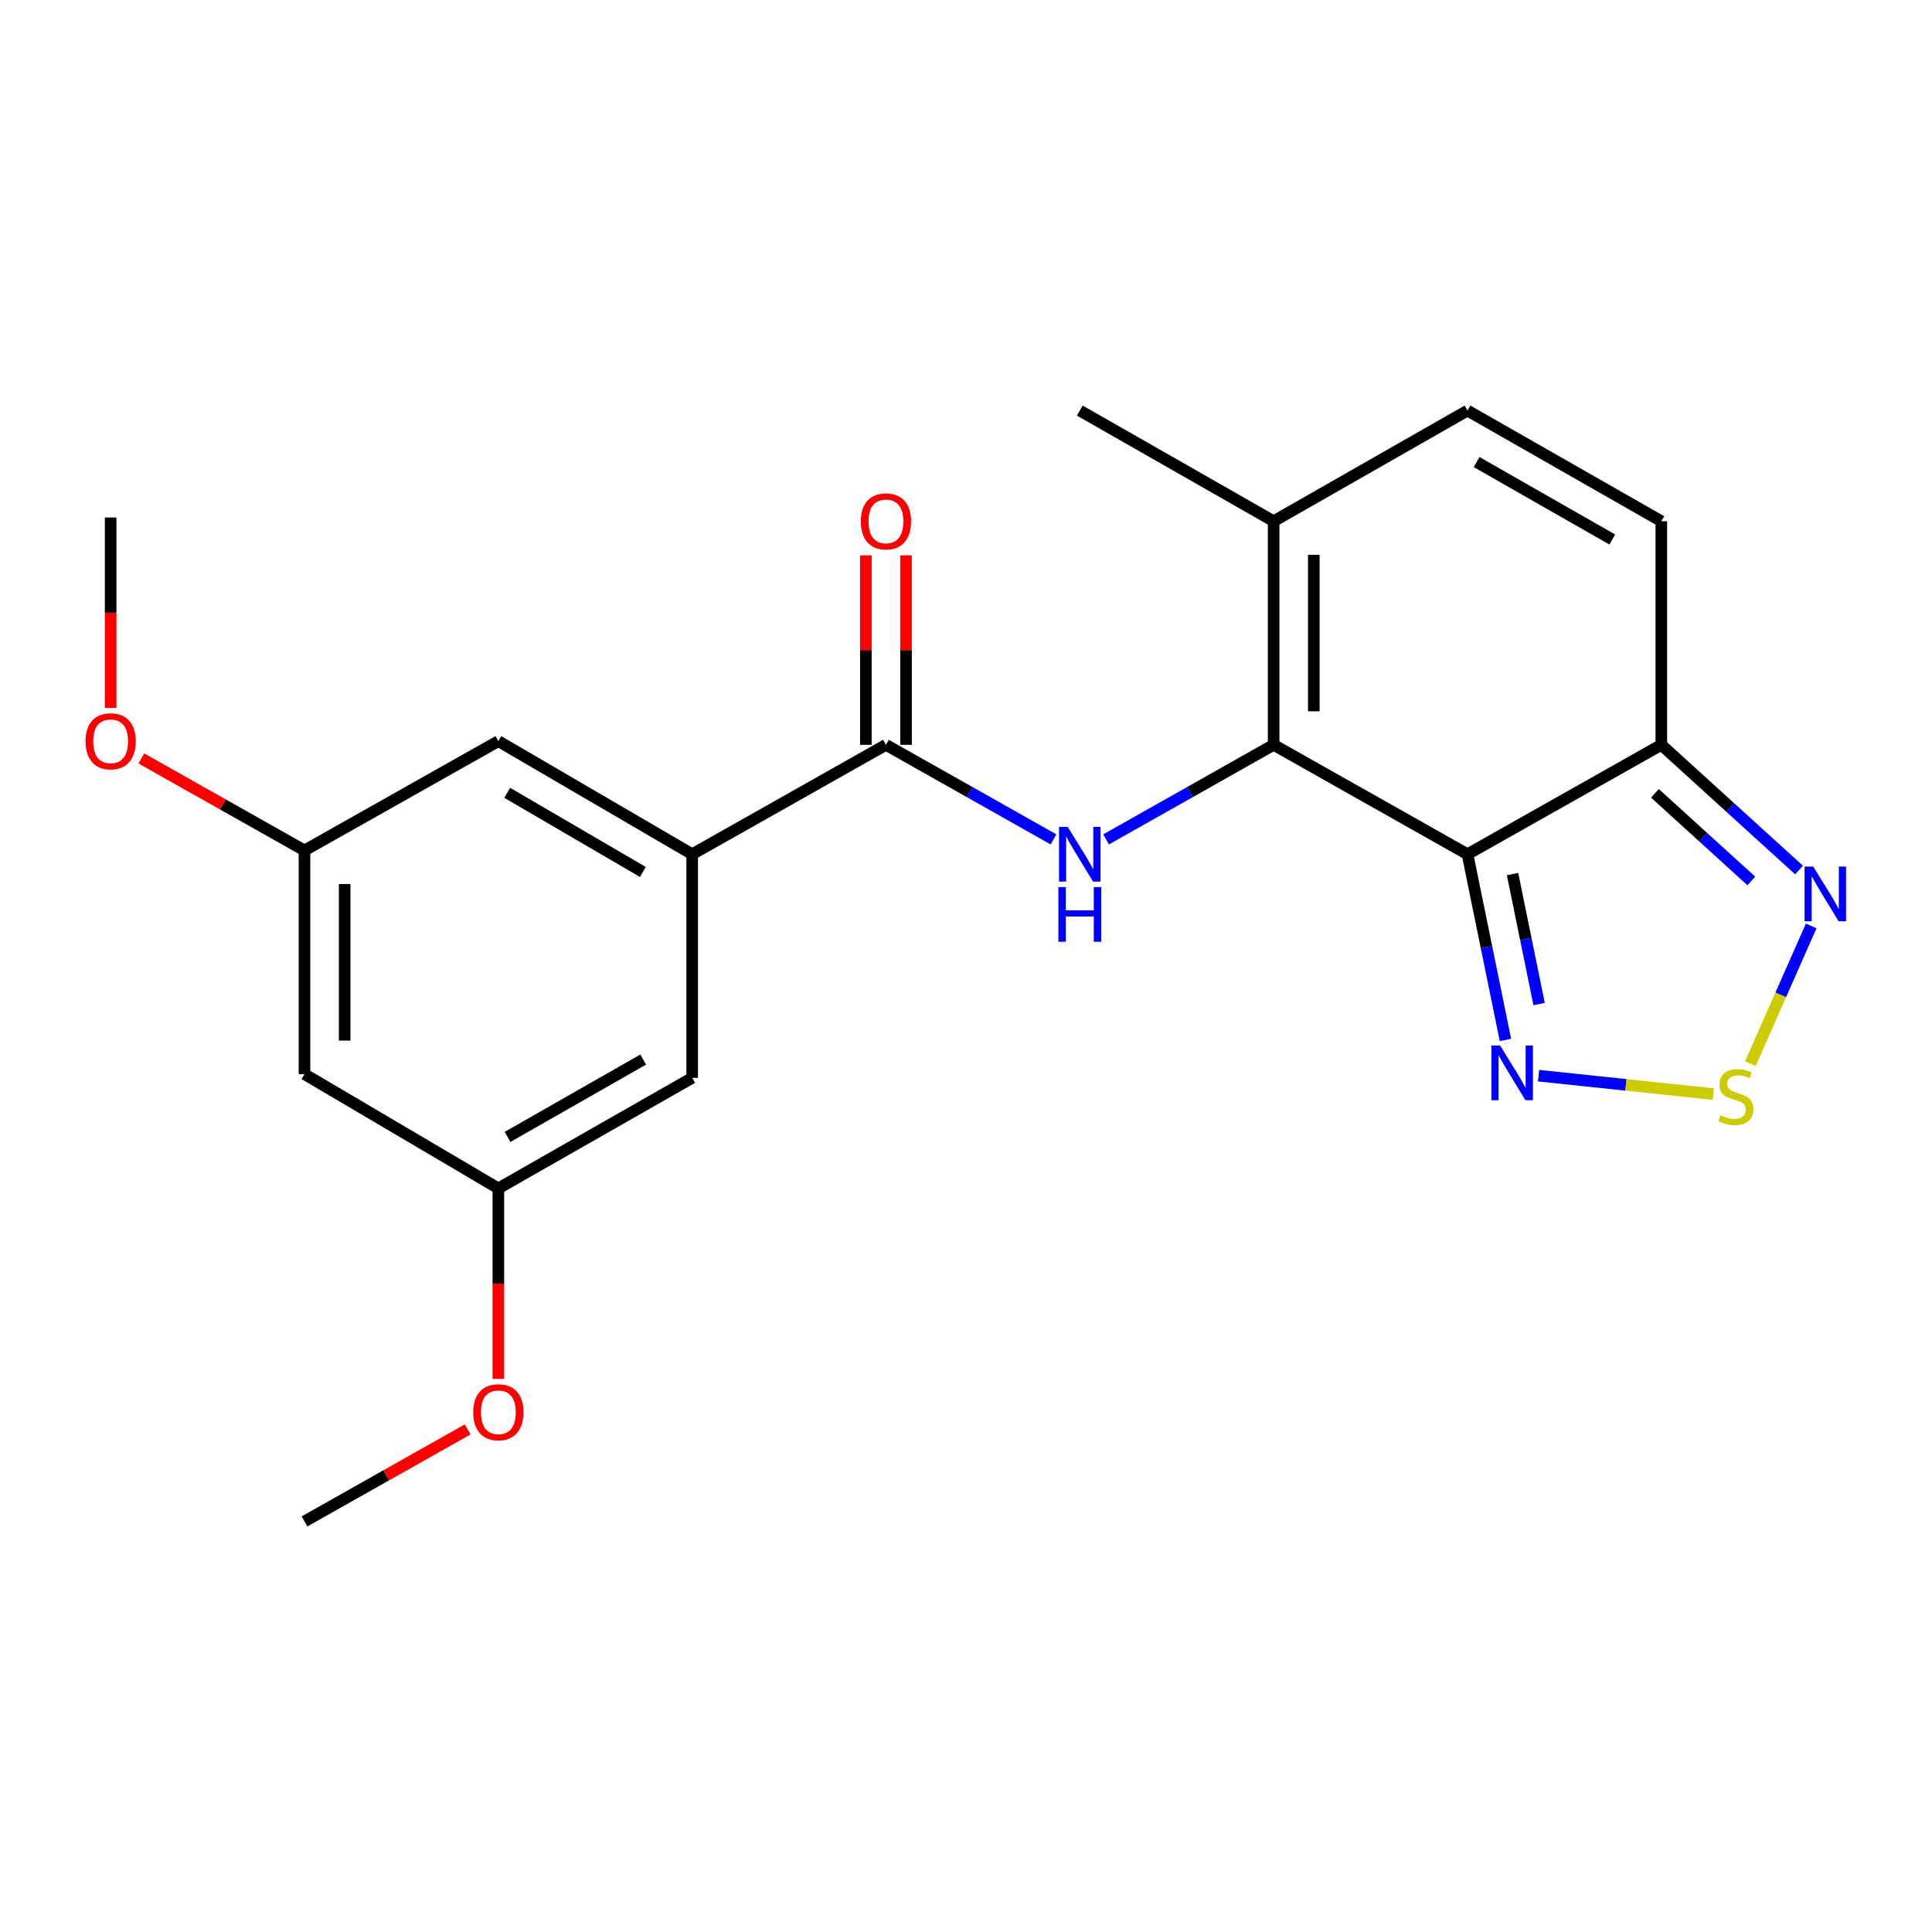 <?xml version='1.0' encoding='iso-8859-1'?>
<svg version='1.1' baseProfile='full'
              xmlns='http://www.w3.org/2000/svg'
                      xmlns:rdkit='http://www.rdkit.org/xml'
                      xmlns:xlink='http://www.w3.org/1999/xlink'
                  xml:space='preserve'
width='1000px' height='1000px' viewBox='0 0 1000 1000'>
<!-- END OF HEADER -->
<rect style='opacity:1.0;fill:#FFFFFF;stroke:none' width='1000' height='1000' x='0' y='0'> </rect>
<path class='bond-0' d='M 759.571,442.15 L 659.235,385.525' style='fill:none;fill-rule:evenodd;stroke:#000000;stroke-width:6px;stroke-linecap:butt;stroke-linejoin:miter;stroke-opacity:1' />
<path class='bond-2' d='M 759.571,442.15 L 859.896,385.525' style='fill:none;fill-rule:evenodd;stroke:#000000;stroke-width:6px;stroke-linecap:butt;stroke-linejoin:miter;stroke-opacity:1' />
<path class='bond-3' d='M 759.571,442.15 L 769.392,490.211' style='fill:none;fill-rule:evenodd;stroke:#000000;stroke-width:6px;stroke-linecap:butt;stroke-linejoin:miter;stroke-opacity:1' />
<path class='bond-3' d='M 769.392,490.211 L 779.214,538.272' style='fill:none;fill-rule:evenodd;stroke:#0000FF;stroke-width:6px;stroke-linecap:butt;stroke-linejoin:miter;stroke-opacity:1' />
<path class='bond-3' d='M 782.889,452.406 L 789.764,486.048' style='fill:none;fill-rule:evenodd;stroke:#000000;stroke-width:6px;stroke-linecap:butt;stroke-linejoin:miter;stroke-opacity:1' />
<path class='bond-3' d='M 789.764,486.048 L 796.639,519.691' style='fill:none;fill-rule:evenodd;stroke:#0000FF;stroke-width:6px;stroke-linecap:butt;stroke-linejoin:miter;stroke-opacity:1' />
<path class='bond-1' d='M 659.235,385.525 L 615.878,409.994' style='fill:none;fill-rule:evenodd;stroke:#000000;stroke-width:6px;stroke-linecap:butt;stroke-linejoin:miter;stroke-opacity:1' />
<path class='bond-1' d='M 615.878,409.994 L 572.52,434.464' style='fill:none;fill-rule:evenodd;stroke:#0000FF;stroke-width:6px;stroke-linecap:butt;stroke-linejoin:miter;stroke-opacity:1' />
<path class='bond-7' d='M 659.235,385.525 L 659.235,269.791' style='fill:none;fill-rule:evenodd;stroke:#000000;stroke-width:6px;stroke-linecap:butt;stroke-linejoin:miter;stroke-opacity:1' />
<path class='bond-7' d='M 680.028,368.165 L 680.028,287.151' style='fill:none;fill-rule:evenodd;stroke:#000000;stroke-width:6px;stroke-linecap:butt;stroke-linejoin:miter;stroke-opacity:1' />
<path class='bond-5' d='M 545.279,434.464 L 501.921,409.994' style='fill:none;fill-rule:evenodd;stroke:#0000FF;stroke-width:6px;stroke-linecap:butt;stroke-linejoin:miter;stroke-opacity:1' />
<path class='bond-5' d='M 501.921,409.994 L 458.564,385.525' style='fill:none;fill-rule:evenodd;stroke:#000000;stroke-width:6px;stroke-linecap:butt;stroke-linejoin:miter;stroke-opacity:1' />
<path class='bond-6' d='M 859.896,385.525 L 895.537,417.927' style='fill:none;fill-rule:evenodd;stroke:#000000;stroke-width:6px;stroke-linecap:butt;stroke-linejoin:miter;stroke-opacity:1' />
<path class='bond-6' d='M 895.537,417.927 L 931.179,450.329' style='fill:none;fill-rule:evenodd;stroke:#0000FF;stroke-width:6px;stroke-linecap:butt;stroke-linejoin:miter;stroke-opacity:1' />
<path class='bond-6' d='M 856.601,410.631 L 881.551,433.312' style='fill:none;fill-rule:evenodd;stroke:#000000;stroke-width:6px;stroke-linecap:butt;stroke-linejoin:miter;stroke-opacity:1' />
<path class='bond-6' d='M 881.551,433.312 L 906.5,455.994' style='fill:none;fill-rule:evenodd;stroke:#0000FF;stroke-width:6px;stroke-linecap:butt;stroke-linejoin:miter;stroke-opacity:1' />
<path class='bond-9' d='M 859.896,385.525 L 859.896,269.791' style='fill:none;fill-rule:evenodd;stroke:#000000;stroke-width:6px;stroke-linecap:butt;stroke-linejoin:miter;stroke-opacity:1' />
<path class='bond-4' d='M 796.348,556.759 L 841.589,561.53' style='fill:none;fill-rule:evenodd;stroke:#0000FF;stroke-width:6px;stroke-linecap:butt;stroke-linejoin:miter;stroke-opacity:1' />
<path class='bond-4' d='M 841.589,561.53 L 886.83,566.301' style='fill:none;fill-rule:evenodd;stroke:#CCCC00;stroke-width:6px;stroke-linecap:butt;stroke-linejoin:miter;stroke-opacity:1' />
<path class='bond-22' d='M 905.981,550.545 L 921.726,514.903' style='fill:none;fill-rule:evenodd;stroke:#CCCC00;stroke-width:6px;stroke-linecap:butt;stroke-linejoin:miter;stroke-opacity:1' />
<path class='bond-22' d='M 921.726,514.903 L 937.471,479.261' style='fill:none;fill-rule:evenodd;stroke:#0000FF;stroke-width:6px;stroke-linecap:butt;stroke-linejoin:miter;stroke-opacity:1' />
<path class='bond-8' d='M 458.564,385.525 L 358.274,442.15' style='fill:none;fill-rule:evenodd;stroke:#000000;stroke-width:6px;stroke-linecap:butt;stroke-linejoin:miter;stroke-opacity:1' />
<path class='bond-13' d='M 468.96,385.525 L 468.96,336.485' style='fill:none;fill-rule:evenodd;stroke:#000000;stroke-width:6px;stroke-linecap:butt;stroke-linejoin:miter;stroke-opacity:1' />
<path class='bond-13' d='M 468.96,336.485 L 468.96,287.445' style='fill:none;fill-rule:evenodd;stroke:#FF0000;stroke-width:6px;stroke-linecap:butt;stroke-linejoin:miter;stroke-opacity:1' />
<path class='bond-13' d='M 448.167,385.525 L 448.167,336.485' style='fill:none;fill-rule:evenodd;stroke:#000000;stroke-width:6px;stroke-linecap:butt;stroke-linejoin:miter;stroke-opacity:1' />
<path class='bond-13' d='M 448.167,336.485 L 448.167,287.445' style='fill:none;fill-rule:evenodd;stroke:#FF0000;stroke-width:6px;stroke-linecap:butt;stroke-linejoin:miter;stroke-opacity:1' />
<path class='bond-19' d='M 659.235,269.791 L 558.899,212.519' style='fill:none;fill-rule:evenodd;stroke:#000000;stroke-width:6px;stroke-linecap:butt;stroke-linejoin:miter;stroke-opacity:1' />
<path class='bond-23' d='M 659.235,269.791 L 759.571,212.519' style='fill:none;fill-rule:evenodd;stroke:#000000;stroke-width:6px;stroke-linecap:butt;stroke-linejoin:miter;stroke-opacity:1' />
<path class='bond-11' d='M 358.274,442.15 L 257.95,383.608' style='fill:none;fill-rule:evenodd;stroke:#000000;stroke-width:6px;stroke-linecap:butt;stroke-linejoin:miter;stroke-opacity:1' />
<path class='bond-11' d='M 332.746,451.328 L 262.519,410.348' style='fill:none;fill-rule:evenodd;stroke:#000000;stroke-width:6px;stroke-linecap:butt;stroke-linejoin:miter;stroke-opacity:1' />
<path class='bond-12' d='M 358.274,442.15 L 358.274,557.896' style='fill:none;fill-rule:evenodd;stroke:#000000;stroke-width:6px;stroke-linecap:butt;stroke-linejoin:miter;stroke-opacity:1' />
<path class='bond-10' d='M 859.896,269.791 L 759.571,212.519' style='fill:none;fill-rule:evenodd;stroke:#000000;stroke-width:6px;stroke-linecap:butt;stroke-linejoin:miter;stroke-opacity:1' />
<path class='bond-10' d='M 834.539,279.258 L 764.311,239.167' style='fill:none;fill-rule:evenodd;stroke:#000000;stroke-width:6px;stroke-linecap:butt;stroke-linejoin:miter;stroke-opacity:1' />
<path class='bond-15' d='M 257.95,383.608 L 157.602,440.198' style='fill:none;fill-rule:evenodd;stroke:#000000;stroke-width:6px;stroke-linecap:butt;stroke-linejoin:miter;stroke-opacity:1' />
<path class='bond-16' d='M 358.274,557.896 L 257.95,615.11' style='fill:none;fill-rule:evenodd;stroke:#000000;stroke-width:6px;stroke-linecap:butt;stroke-linejoin:miter;stroke-opacity:1' />
<path class='bond-16' d='M 332.925,548.416 L 262.698,588.466' style='fill:none;fill-rule:evenodd;stroke:#000000;stroke-width:6px;stroke-linecap:butt;stroke-linejoin:miter;stroke-opacity:1' />
<path class='bond-14' d='M 157.602,555.967 L 257.95,615.11' style='fill:none;fill-rule:evenodd;stroke:#000000;stroke-width:6px;stroke-linecap:butt;stroke-linejoin:miter;stroke-opacity:1' />
<path class='bond-24' d='M 157.602,555.967 L 157.602,440.198' style='fill:none;fill-rule:evenodd;stroke:#000000;stroke-width:6px;stroke-linecap:butt;stroke-linejoin:miter;stroke-opacity:1' />
<path class='bond-24' d='M 178.395,538.601 L 178.395,457.563' style='fill:none;fill-rule:evenodd;stroke:#000000;stroke-width:6px;stroke-linecap:butt;stroke-linejoin:miter;stroke-opacity:1' />
<path class='bond-18' d='M 157.602,440.198 L 115.374,416.381' style='fill:none;fill-rule:evenodd;stroke:#000000;stroke-width:6px;stroke-linecap:butt;stroke-linejoin:miter;stroke-opacity:1' />
<path class='bond-18' d='M 115.374,416.381 L 73.146,392.564' style='fill:none;fill-rule:evenodd;stroke:#FF0000;stroke-width:6px;stroke-linecap:butt;stroke-linejoin:miter;stroke-opacity:1' />
<path class='bond-17' d='M 257.95,615.11 L 257.95,664.399' style='fill:none;fill-rule:evenodd;stroke:#000000;stroke-width:6px;stroke-linecap:butt;stroke-linejoin:miter;stroke-opacity:1' />
<path class='bond-17' d='M 257.95,664.399 L 257.95,713.687' style='fill:none;fill-rule:evenodd;stroke:#FF0000;stroke-width:6px;stroke-linecap:butt;stroke-linejoin:miter;stroke-opacity:1' />
<path class='bond-20' d='M 242.07,739.856 L 199.836,763.668' style='fill:none;fill-rule:evenodd;stroke:#FF0000;stroke-width:6px;stroke-linecap:butt;stroke-linejoin:miter;stroke-opacity:1' />
<path class='bond-20' d='M 199.836,763.668 L 157.602,787.481' style='fill:none;fill-rule:evenodd;stroke:#000000;stroke-width:6px;stroke-linecap:butt;stroke-linejoin:miter;stroke-opacity:1' />
<path class='bond-21' d='M 57.266,366.394 L 57.266,317.122' style='fill:none;fill-rule:evenodd;stroke:#FF0000;stroke-width:6px;stroke-linecap:butt;stroke-linejoin:miter;stroke-opacity:1' />
<path class='bond-21' d='M 57.266,317.122 L 57.266,267.851' style='fill:none;fill-rule:evenodd;stroke:#000000;stroke-width:6px;stroke-linecap:butt;stroke-linejoin:miter;stroke-opacity:1' />
<path  class='atom-2' d='M 552.639 427.99
L 561.919 442.99
Q 562.839 444.47, 564.319 447.15
Q 565.799 449.83, 565.879 449.99
L 565.879 427.99
L 569.639 427.99
L 569.639 456.31
L 565.759 456.31
L 555.799 439.91
Q 554.639 437.99, 553.399 435.79
Q 552.199 433.59, 551.839 432.91
L 551.839 456.31
L 548.159 456.31
L 548.159 427.99
L 552.639 427.99
' fill='#0000FF'/>
<path  class='atom-2' d='M 547.819 459.142
L 551.659 459.142
L 551.659 471.182
L 566.139 471.182
L 566.139 459.142
L 569.979 459.142
L 569.979 487.462
L 566.139 487.462
L 566.139 474.382
L 551.659 474.382
L 551.659 487.462
L 547.819 487.462
L 547.819 459.142
' fill='#0000FF'/>
<path  class='atom-4' d='M 776.437 541.16
L 785.717 556.16
Q 786.637 557.64, 788.117 560.32
Q 789.597 563, 789.677 563.16
L 789.677 541.16
L 793.437 541.16
L 793.437 569.48
L 789.557 569.48
L 779.597 553.08
Q 778.437 551.16, 777.197 548.96
Q 775.997 546.76, 775.637 546.08
L 775.637 569.48
L 771.957 569.48
L 771.957 541.16
L 776.437 541.16
' fill='#0000FF'/>
<path  class='atom-5' d='M 890.477 577.25
Q 890.797 577.37, 892.117 577.93
Q 893.437 578.49, 894.877 578.85
Q 896.357 579.17, 897.797 579.17
Q 900.477 579.17, 902.037 577.89
Q 903.597 576.57, 903.597 574.29
Q 903.597 572.73, 902.797 571.77
Q 902.037 570.81, 900.837 570.29
Q 899.637 569.77, 897.637 569.17
Q 895.117 568.41, 893.597 567.69
Q 892.117 566.97, 891.037 565.45
Q 889.997 563.93, 889.997 561.37
Q 889.997 557.81, 892.397 555.61
Q 894.837 553.41, 899.637 553.41
Q 902.917 553.41, 906.637 554.97
L 905.717 558.05
Q 902.317 556.65, 899.757 556.65
Q 896.997 556.65, 895.477 557.81
Q 893.957 558.93, 893.997 560.89
Q 893.997 562.41, 894.757 563.33
Q 895.557 564.25, 896.677 564.77
Q 897.837 565.29, 899.757 565.89
Q 902.317 566.69, 903.837 567.49
Q 905.357 568.29, 906.437 569.93
Q 907.557 571.53, 907.557 574.29
Q 907.557 578.21, 904.917 580.33
Q 902.317 582.41, 897.957 582.41
Q 895.437 582.41, 893.517 581.85
Q 891.637 581.33, 889.397 580.41
L 890.477 577.25
' fill='#CCCC00'/>
<path  class='atom-7' d='M 938.527 448.54
L 947.807 463.54
Q 948.727 465.02, 950.207 467.7
Q 951.687 470.38, 951.767 470.54
L 951.767 448.54
L 955.527 448.54
L 955.527 476.86
L 951.647 476.86
L 941.687 460.46
Q 940.527 458.54, 939.287 456.34
Q 938.087 454.14, 937.727 453.46
L 937.727 476.86
L 934.047 476.86
L 934.047 448.54
L 938.527 448.54
' fill='#0000FF'/>
<path  class='atom-14' d='M 445.564 269.871
Q 445.564 263.071, 448.924 259.271
Q 452.284 255.471, 458.564 255.471
Q 464.844 255.471, 468.204 259.271
Q 471.564 263.071, 471.564 269.871
Q 471.564 276.751, 468.164 280.671
Q 464.764 284.551, 458.564 284.551
Q 452.324 284.551, 448.924 280.671
Q 445.564 276.791, 445.564 269.871
M 458.564 281.351
Q 462.884 281.351, 465.204 278.471
Q 467.564 275.551, 467.564 269.871
Q 467.564 264.311, 465.204 261.511
Q 462.884 258.671, 458.564 258.671
Q 454.244 258.671, 451.884 261.471
Q 449.564 264.271, 449.564 269.871
Q 449.564 275.591, 451.884 278.471
Q 454.244 281.351, 458.564 281.351
' fill='#FF0000'/>
<path  class='atom-18' d='M 244.95 730.982
Q 244.95 724.182, 248.31 720.382
Q 251.67 716.582, 257.95 716.582
Q 264.23 716.582, 267.59 720.382
Q 270.95 724.182, 270.95 730.982
Q 270.95 737.862, 267.55 741.782
Q 264.15 745.662, 257.95 745.662
Q 251.71 745.662, 248.31 741.782
Q 244.95 737.902, 244.95 730.982
M 257.95 742.462
Q 262.27 742.462, 264.59 739.582
Q 266.95 736.662, 266.95 730.982
Q 266.95 725.422, 264.59 722.622
Q 262.27 719.782, 257.95 719.782
Q 253.63 719.782, 251.27 722.582
Q 248.95 725.382, 248.95 730.982
Q 248.95 736.702, 251.27 739.582
Q 253.63 742.462, 257.95 742.462
' fill='#FF0000'/>
<path  class='atom-19' d='M 44.266 383.688
Q 44.266 376.888, 47.626 373.088
Q 50.986 369.288, 57.266 369.288
Q 63.546 369.288, 66.906 373.088
Q 70.266 376.888, 70.266 383.688
Q 70.266 390.568, 66.866 394.488
Q 63.466 398.368, 57.266 398.368
Q 51.026 398.368, 47.626 394.488
Q 44.266 390.608, 44.266 383.688
M 57.266 395.168
Q 61.586 395.168, 63.906 392.288
Q 66.266 389.368, 66.266 383.688
Q 66.266 378.128, 63.906 375.328
Q 61.586 372.488, 57.266 372.488
Q 52.946 372.488, 50.586 375.288
Q 48.266 378.088, 48.266 383.688
Q 48.266 389.408, 50.586 392.288
Q 52.946 395.168, 57.266 395.168
' fill='#FF0000'/>
</svg>
